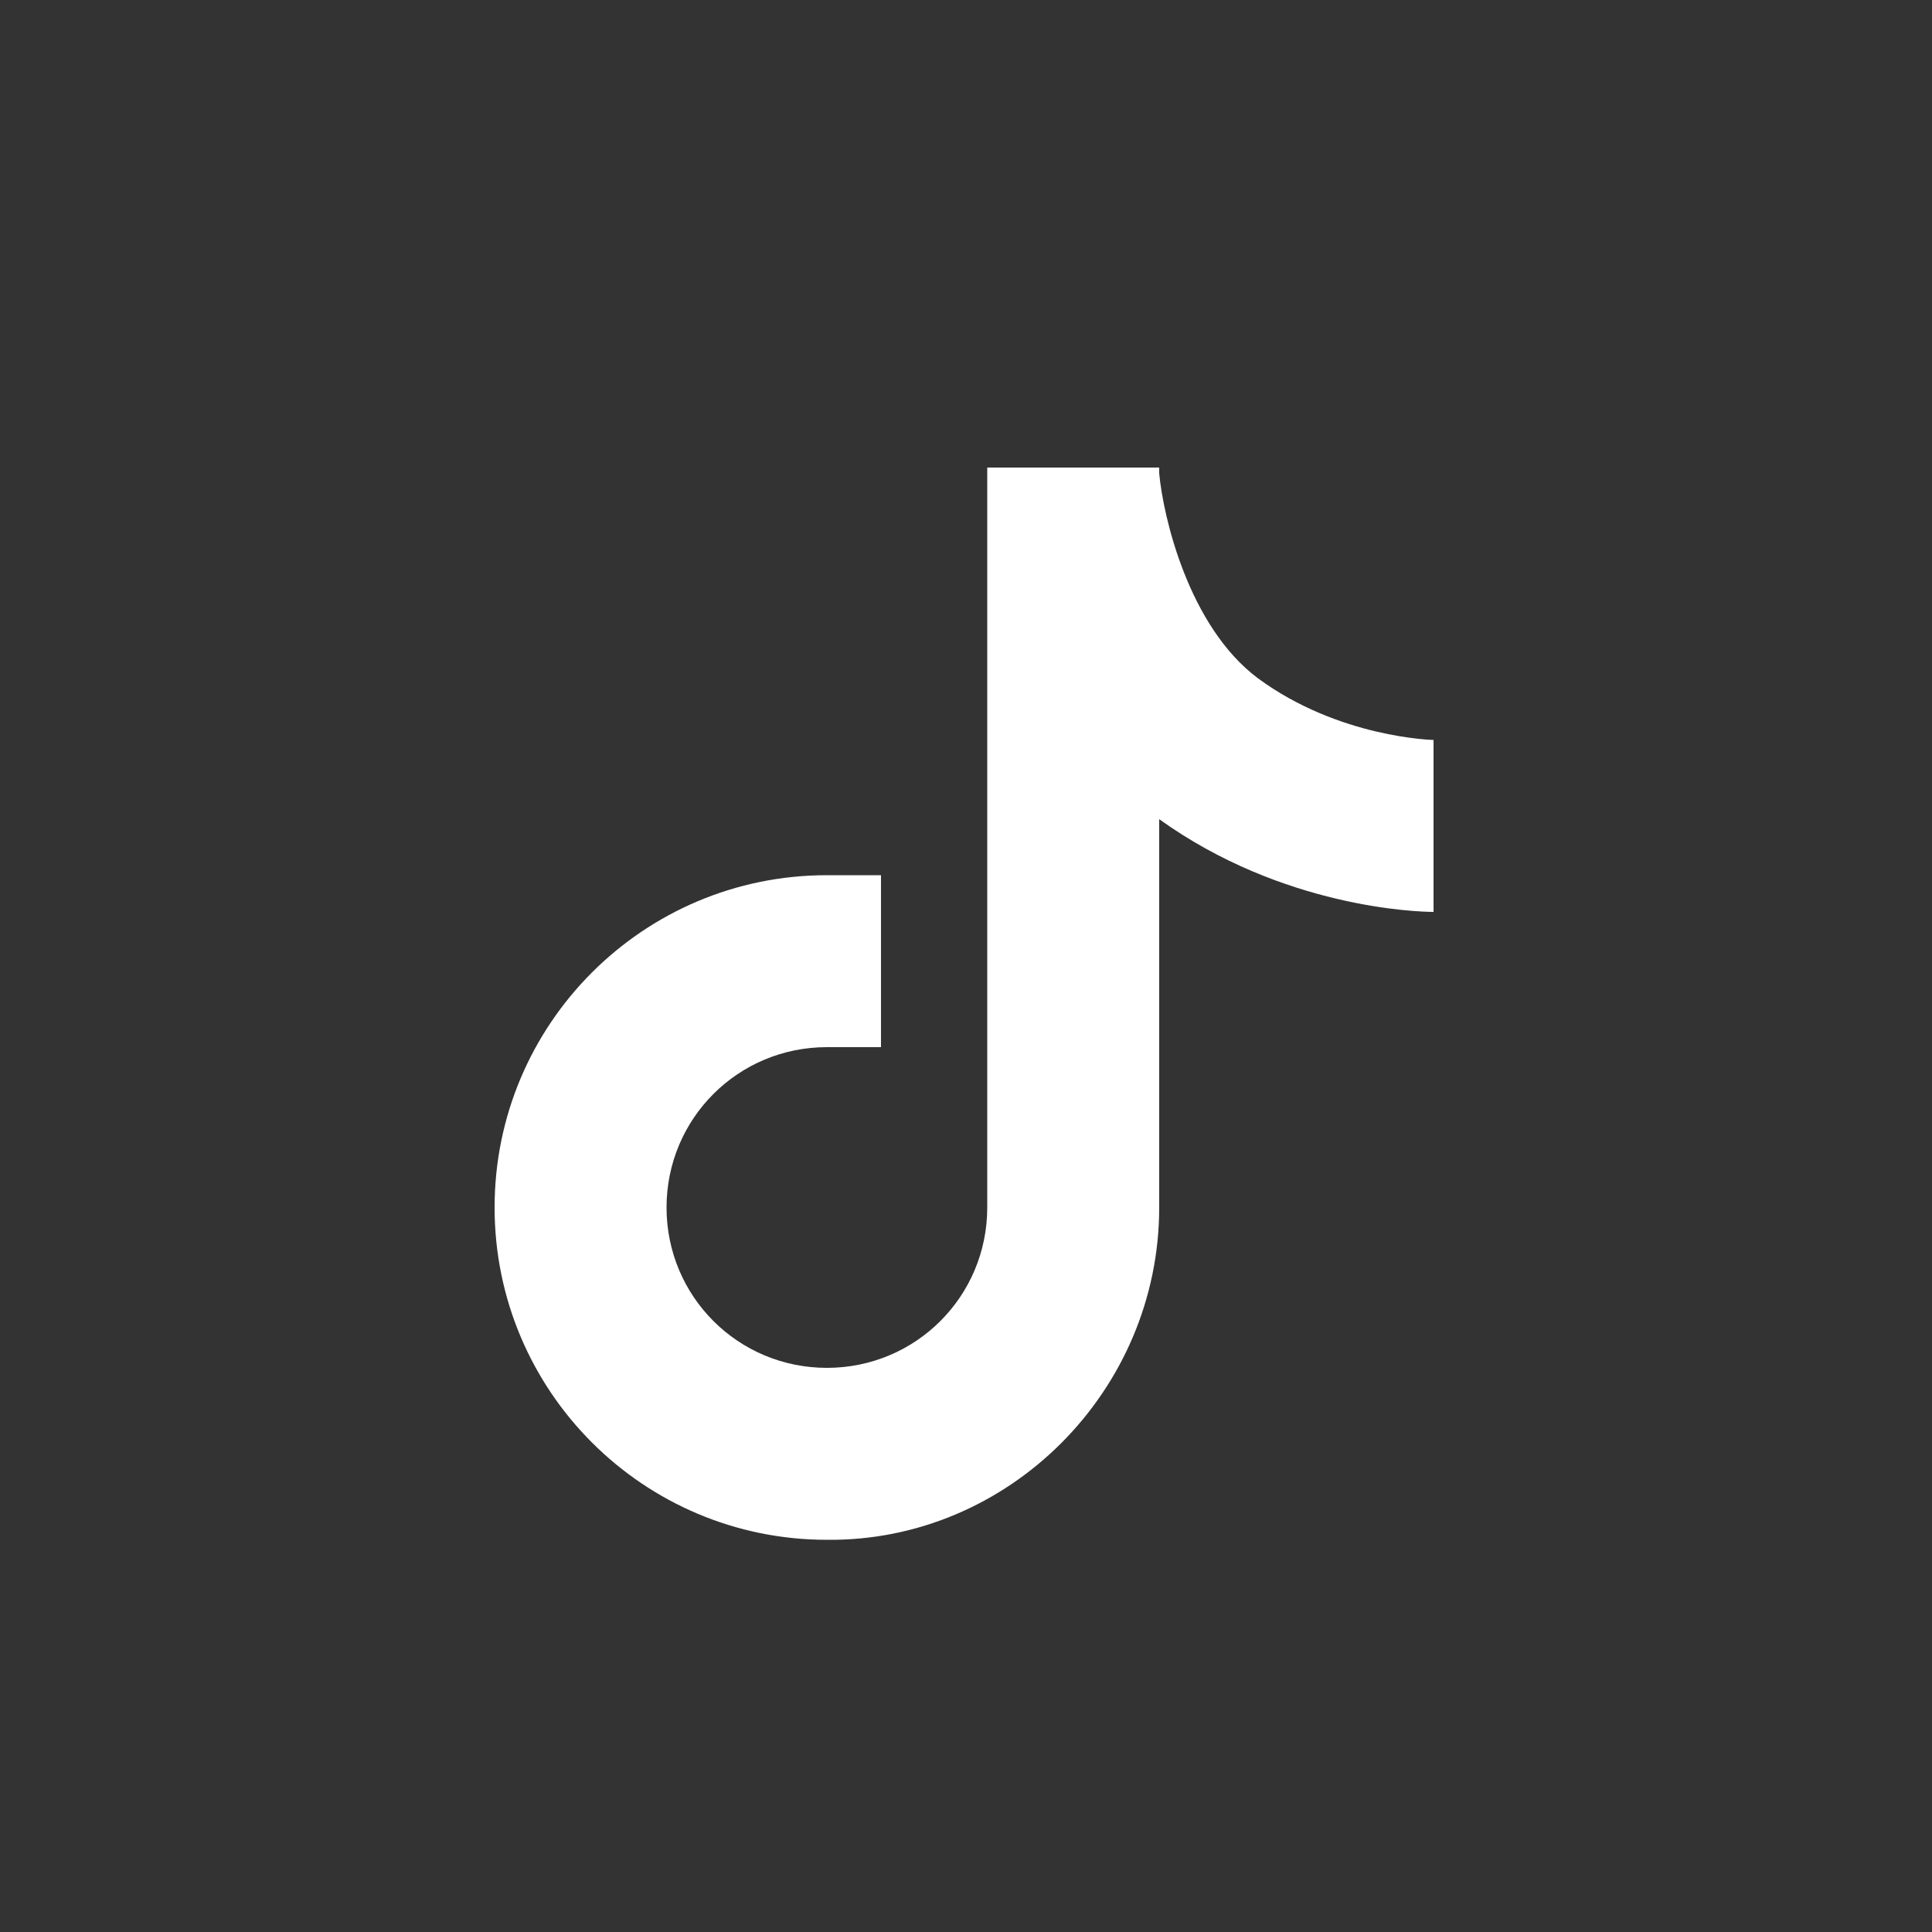 <?xml version="1.0" encoding="utf-8"?>
<!-- Generator: Adobe Illustrator 28.0.0, SVG Export Plug-In . SVG Version: 6.00 Build 0)  -->
<svg version="1.1" id="Layer_1" xmlns="http://www.w3.org/2000/svg" xmlns:xlink="http://www.w3.org/1999/xlink" x="0px" y="0px"
	 viewBox="0 0 100 100" style="enable-background:new 0 0 100 100;" xml:space="preserve">
<rect x="0" y="0" width="100" height="100" fill="#333333" stroke="none"/>
<style type="text/css">
	.st0{fill:#FFFFFF;}
</style>
<g>
	<path class="st0" d="M74.2,38.3c0,0-4.9-0.1-9.1-3.2c-3.6-2.7-4.9-8.4-5.1-10.6v-0.3h-8.9v38.3c0,4.6-3.7,8.3-8.3,8.3
		s-8.3-3.7-8.3-8.3c0-4.6,3.7-8.3,8.3-8.3h2.8v-8.9h-2.8c-9.5,0-17.2,7.7-17.2,17.2c0,9.5,7.7,17.2,17.2,17.2
		C52.2,79.8,60,72,60,62.5V42.4c6.4,4.6,13.4,4.8,14.2,4.8c0,0,0,0,0,0L74.2,38.3L74.2,38.3z"/>
</g>
</svg>
